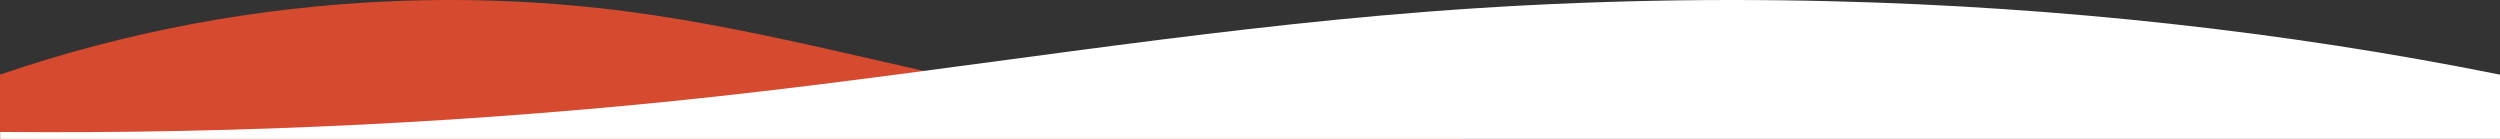 

<svg
 xmlns="http://www.w3.org/2000/svg"
 version="1.1"
 width="1440.123" height="80"
 viewBox="0 0 1440.123 80"
 id="svg2"
 fill="none">
<rect x="0" y="0" width="1440.123" height="80" fill="#333333" stroke="none"/>
<path d="m 844,80 0,-3.979 c -81.396,1.228 -162.693,-5.666 -242.411,-20.556 -80.006,-14.978 -158.185,-37.97 -239.032,-48.68 -45.225,-5.966 -90.979,-8.005 -136.635,-6.088 C 148.609,3.914 72.353,18.193 0,43 l 0,37"
 id="path4" fill="#d64a2f" />

<path d="m 0.126,80 -5e-4,-3.979 c 138.874,1.228 277.579,-5.666 413.591,-20.556 136.503,-14.978 269.889,-37.97 407.827,-48.68 77.161,-5.966 155.225,-8.005 233.119,-6.088 131.91,3.217 262.02,17.496 385.46,42.303 l 0,37" class="pathrojo-blanco" fill="#ffffff" />

</svg>
